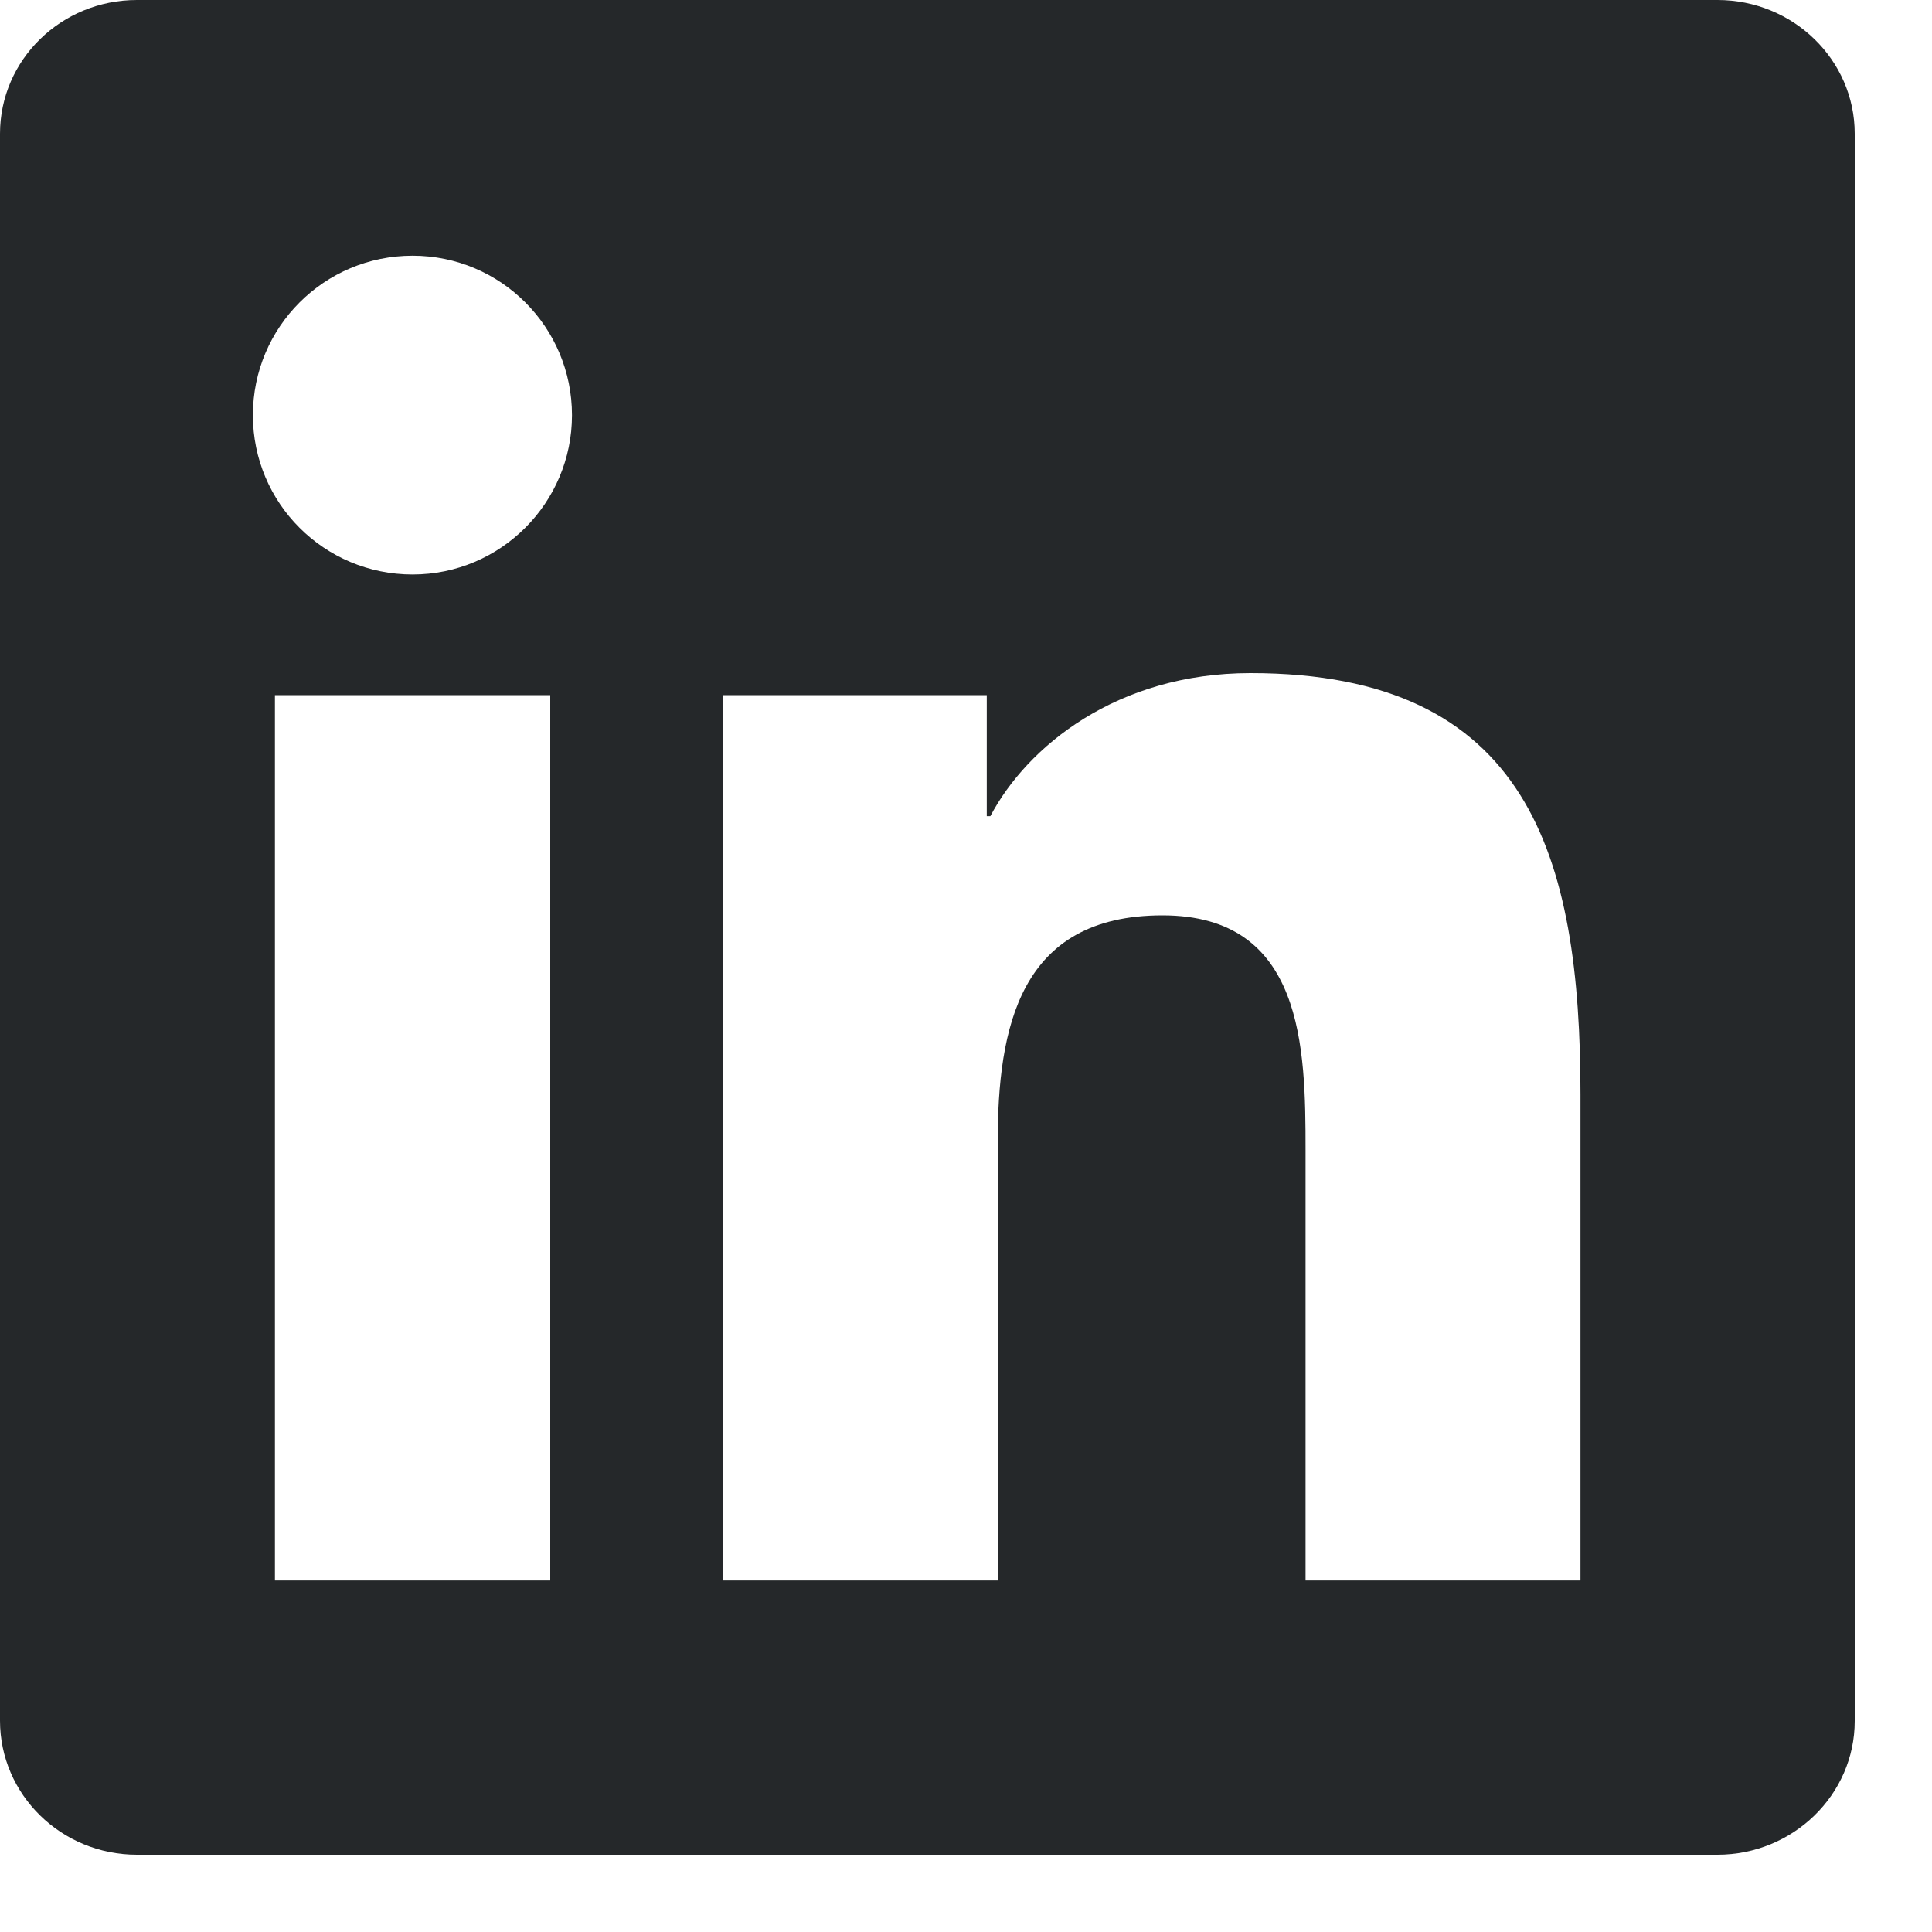 <svg width="20" height="20" viewBox="0 0 20 20" fill="none" xmlns="http://www.w3.org/2000/svg">
<g clip-path="url(#clip0_285_4078)">
<path d="M17.779 0H1.417C0.634 0 0 0.619 0 1.384V17.812C0 18.578 0.634 19.2 1.417 19.2H17.779C18.562 19.2 19.2 18.578 19.2 17.816V1.384C19.2 0.619 18.562 0 17.779 0ZM5.696 16.361H2.846V7.196H5.696V16.361ZM4.271 5.947C3.356 5.947 2.618 5.209 2.618 4.298C2.618 3.386 3.356 2.647 4.271 2.647C5.183 2.647 5.921 3.386 5.921 4.298C5.921 5.205 5.183 5.947 4.271 5.947ZM16.361 16.361H13.515V11.906C13.515 10.845 13.496 9.476 12.034 9.476C10.553 9.476 10.328 10.635 10.328 11.831V16.361H7.485V7.196H10.215V8.449H10.252C10.631 7.729 11.561 6.968 12.945 6.968C15.829 6.968 16.361 8.865 16.361 11.332V16.361Z" fill="#25282A"/>
</g>
<defs>
<clipPath id="clip0_285_4078">
<rect width="19.2" height="19.2" fill="white"/>
</clipPath>
</defs>
</svg>
